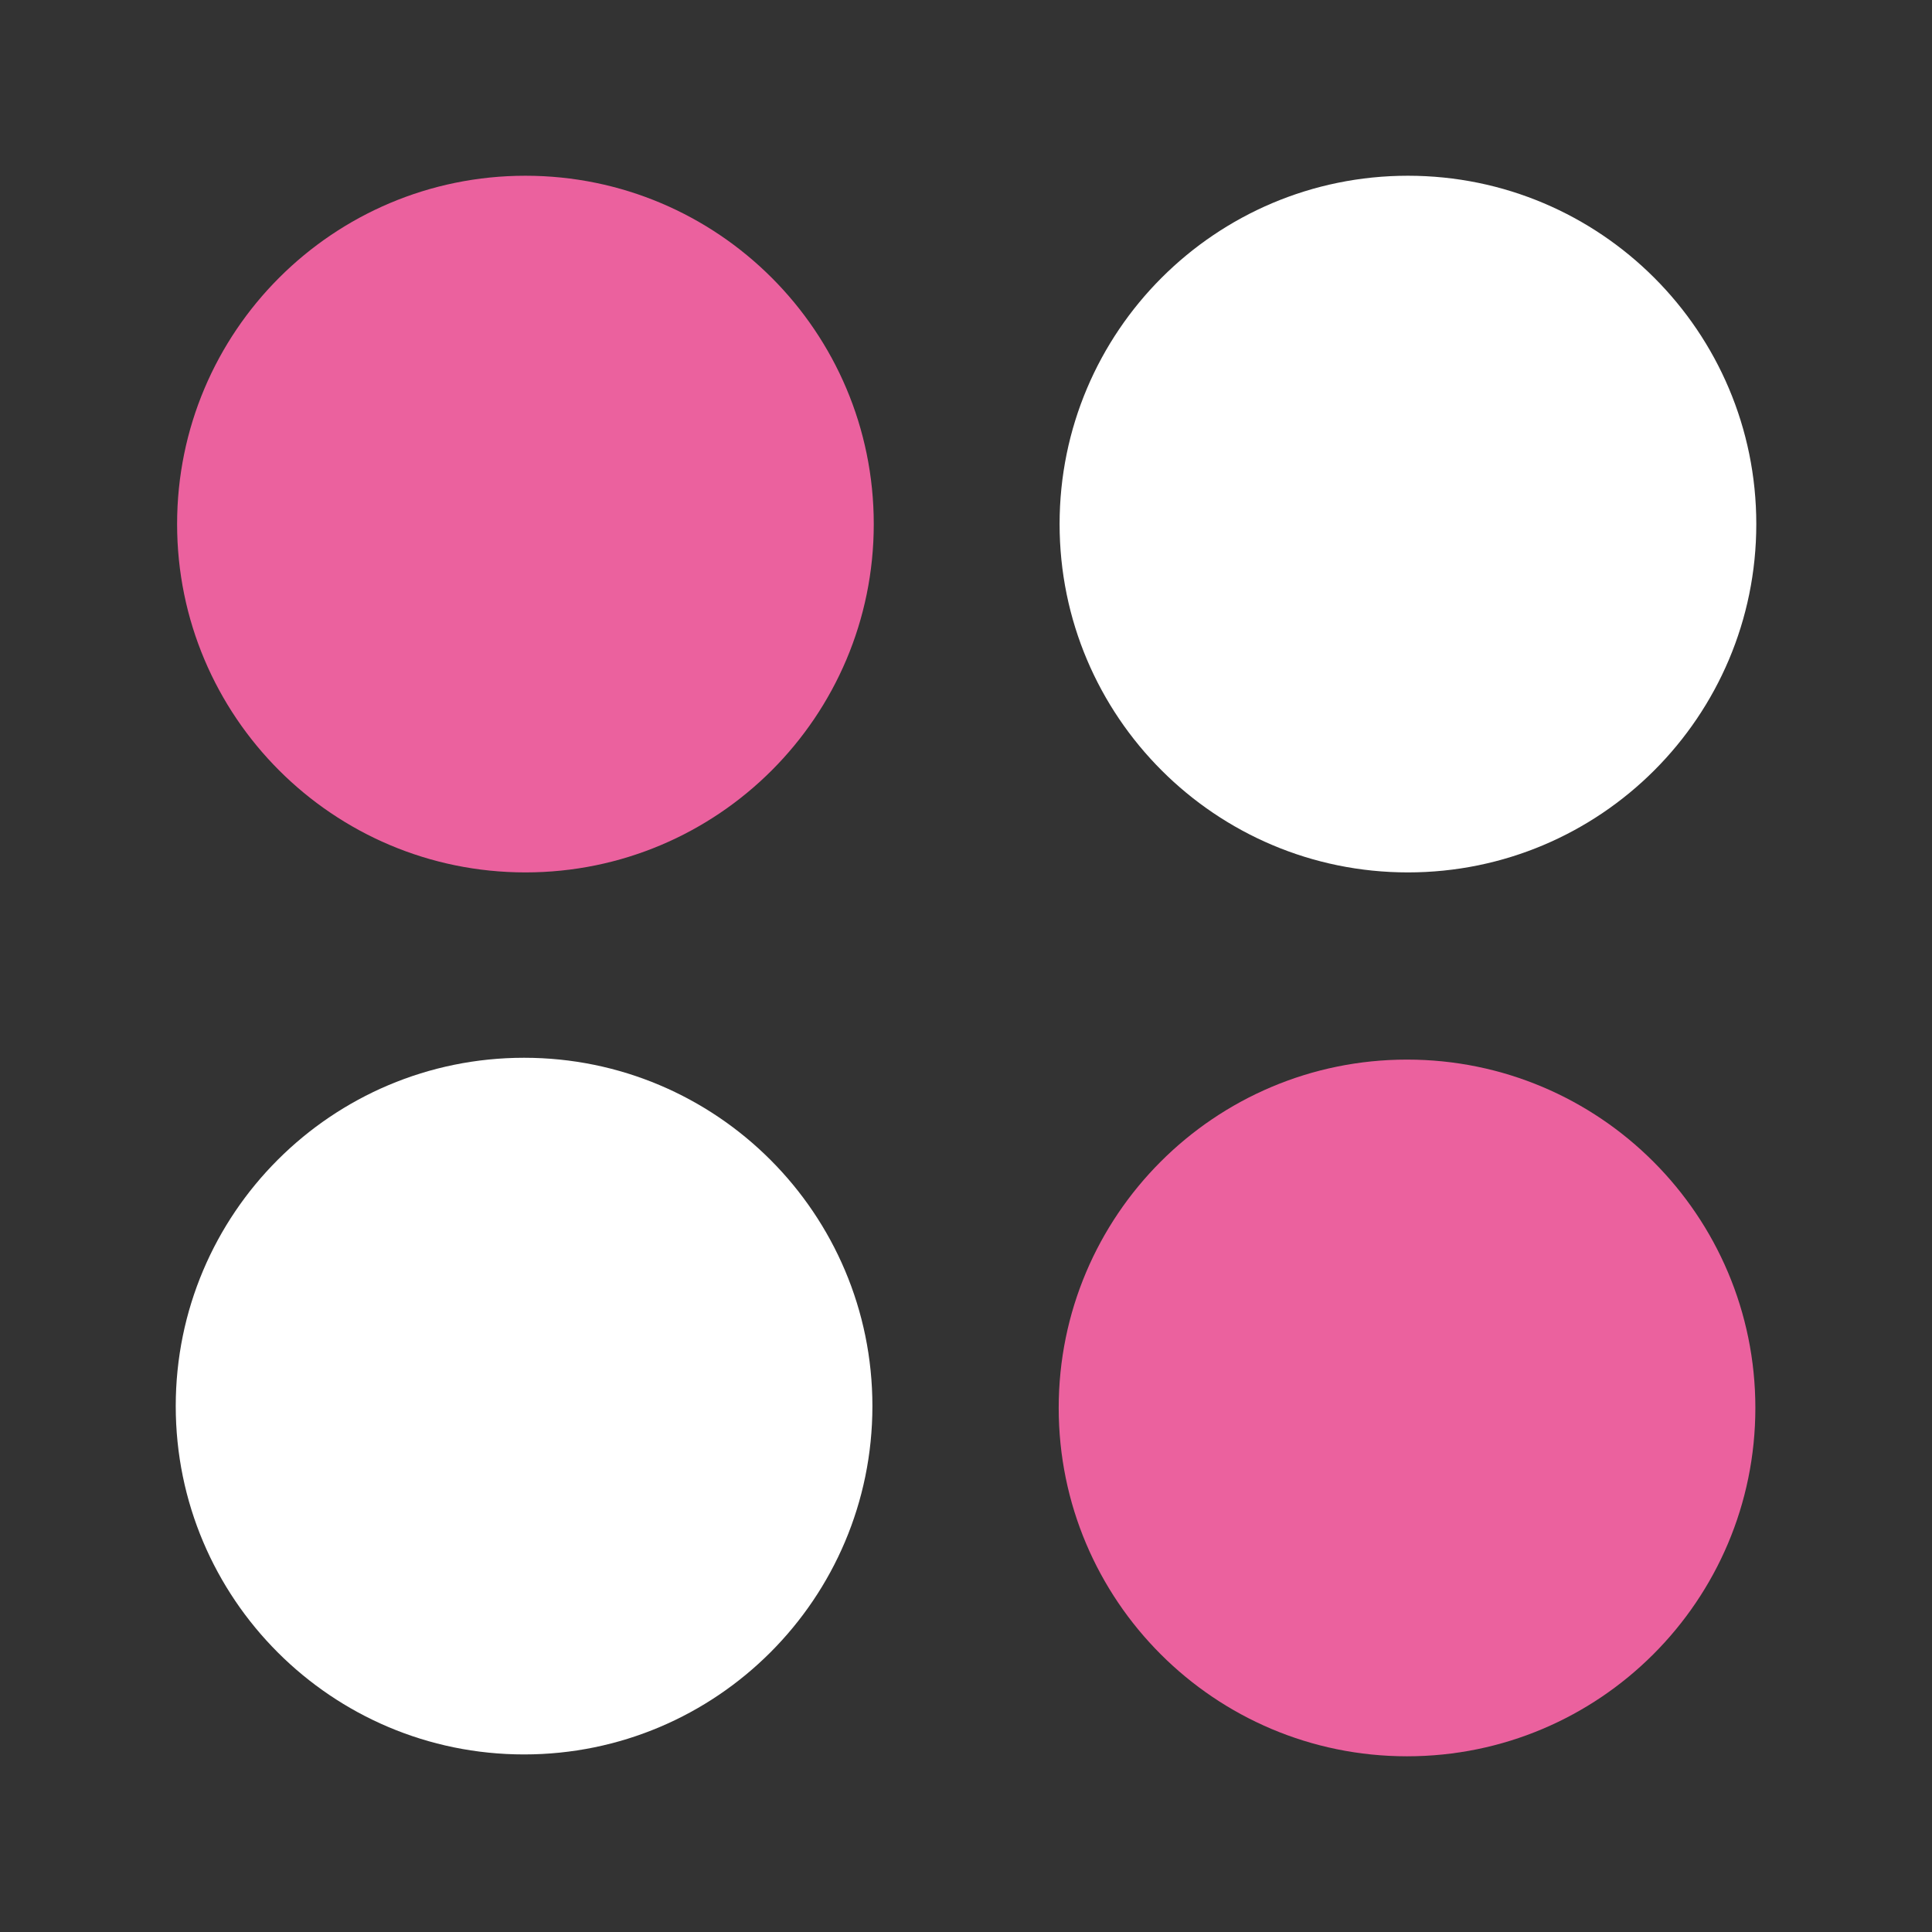 <svg width="54" height="54" viewBox="0 0 54 54" fill="none" xmlns="http://www.w3.org/2000/svg">
<rect x="0" y="0" width="54" height="54" fill="#333333" stroke="none"/>
<path d="M14.686 24.384C20.063 24.384 24.422 20.025 24.422 14.648C24.422 9.271 20.063 4.912 14.686 4.912C9.309 4.912 4.95 9.271 4.95 14.648C4.95 20.025 9.309 24.384 14.686 24.384Z" fill="#EB619E"/>
<path d="M39.352 24.384C44.73 24.384 49.089 20.025 49.089 14.648C49.089 9.271 44.73 4.912 39.352 4.912C33.975 4.912 29.616 9.271 29.616 14.648C29.616 20.025 33.975 24.384 39.352 24.384Z" fill="white"/>
<path d="M14.648 49.037C20.025 49.037 24.384 44.678 24.384 39.301C24.384 33.924 20.025 29.565 14.648 29.565C9.271 29.565 4.912 33.924 4.912 39.301C4.912 44.678 9.271 49.037 14.648 49.037Z" fill="white"/>
<path d="M39.327 49.089C44.704 49.089 49.063 44.73 49.063 39.352C49.063 33.975 44.704 29.616 39.327 29.616C33.95 29.616 29.591 33.975 29.591 39.352C29.591 44.73 33.95 49.089 39.327 49.089Z" fill="#EB619E"/>
</svg>

